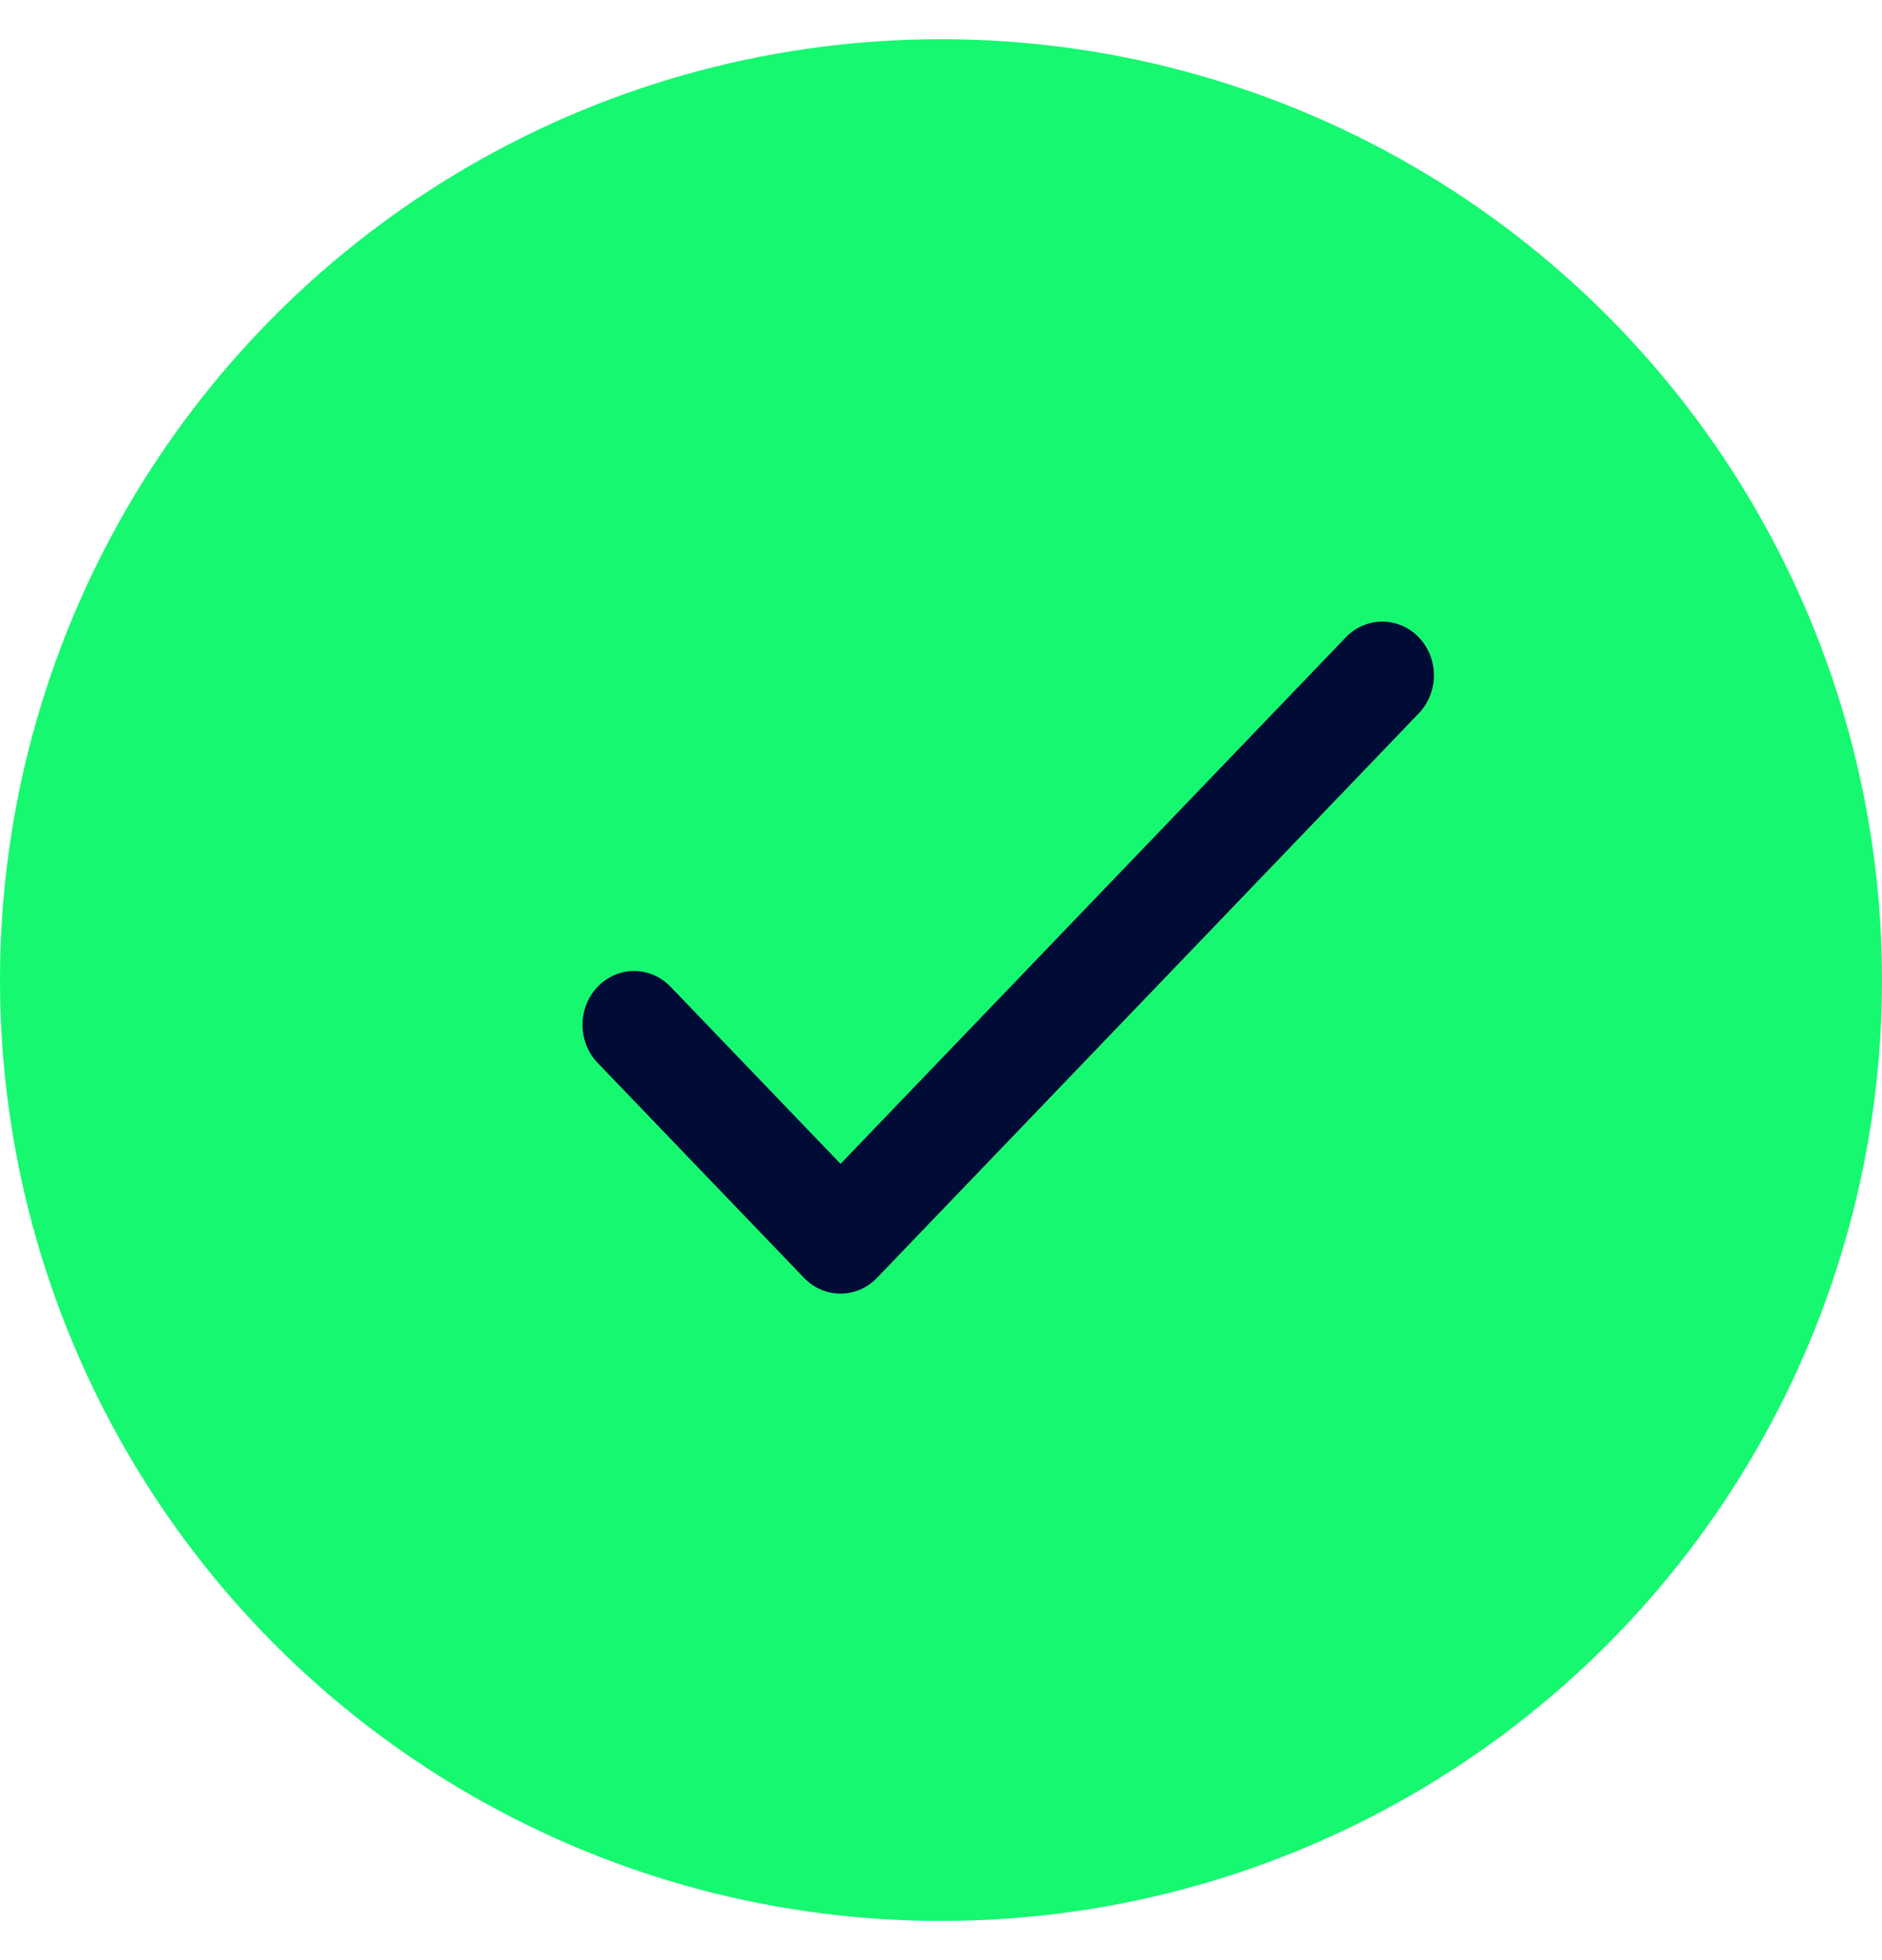 <svg width="24" height="25" viewBox="0 0 24 25" fill="none" xmlns="http://www.w3.org/2000/svg">
<circle cx="12" cy="12.5" r="12" fill="#17F871"/>
<path fill-rule="evenodd" clip-rule="evenodd" d="M18.093 8.129C18.35 8.396 18.35 8.831 18.093 9.098L11.184 16.298C10.927 16.566 10.51 16.566 10.253 16.298L7.621 13.556C7.364 13.288 7.364 12.854 7.621 12.586C7.878 12.318 8.295 12.318 8.552 12.586L10.719 14.844L17.162 8.129C17.419 7.861 17.836 7.861 18.093 8.129Z" fill="#000B36"/>
</svg>
